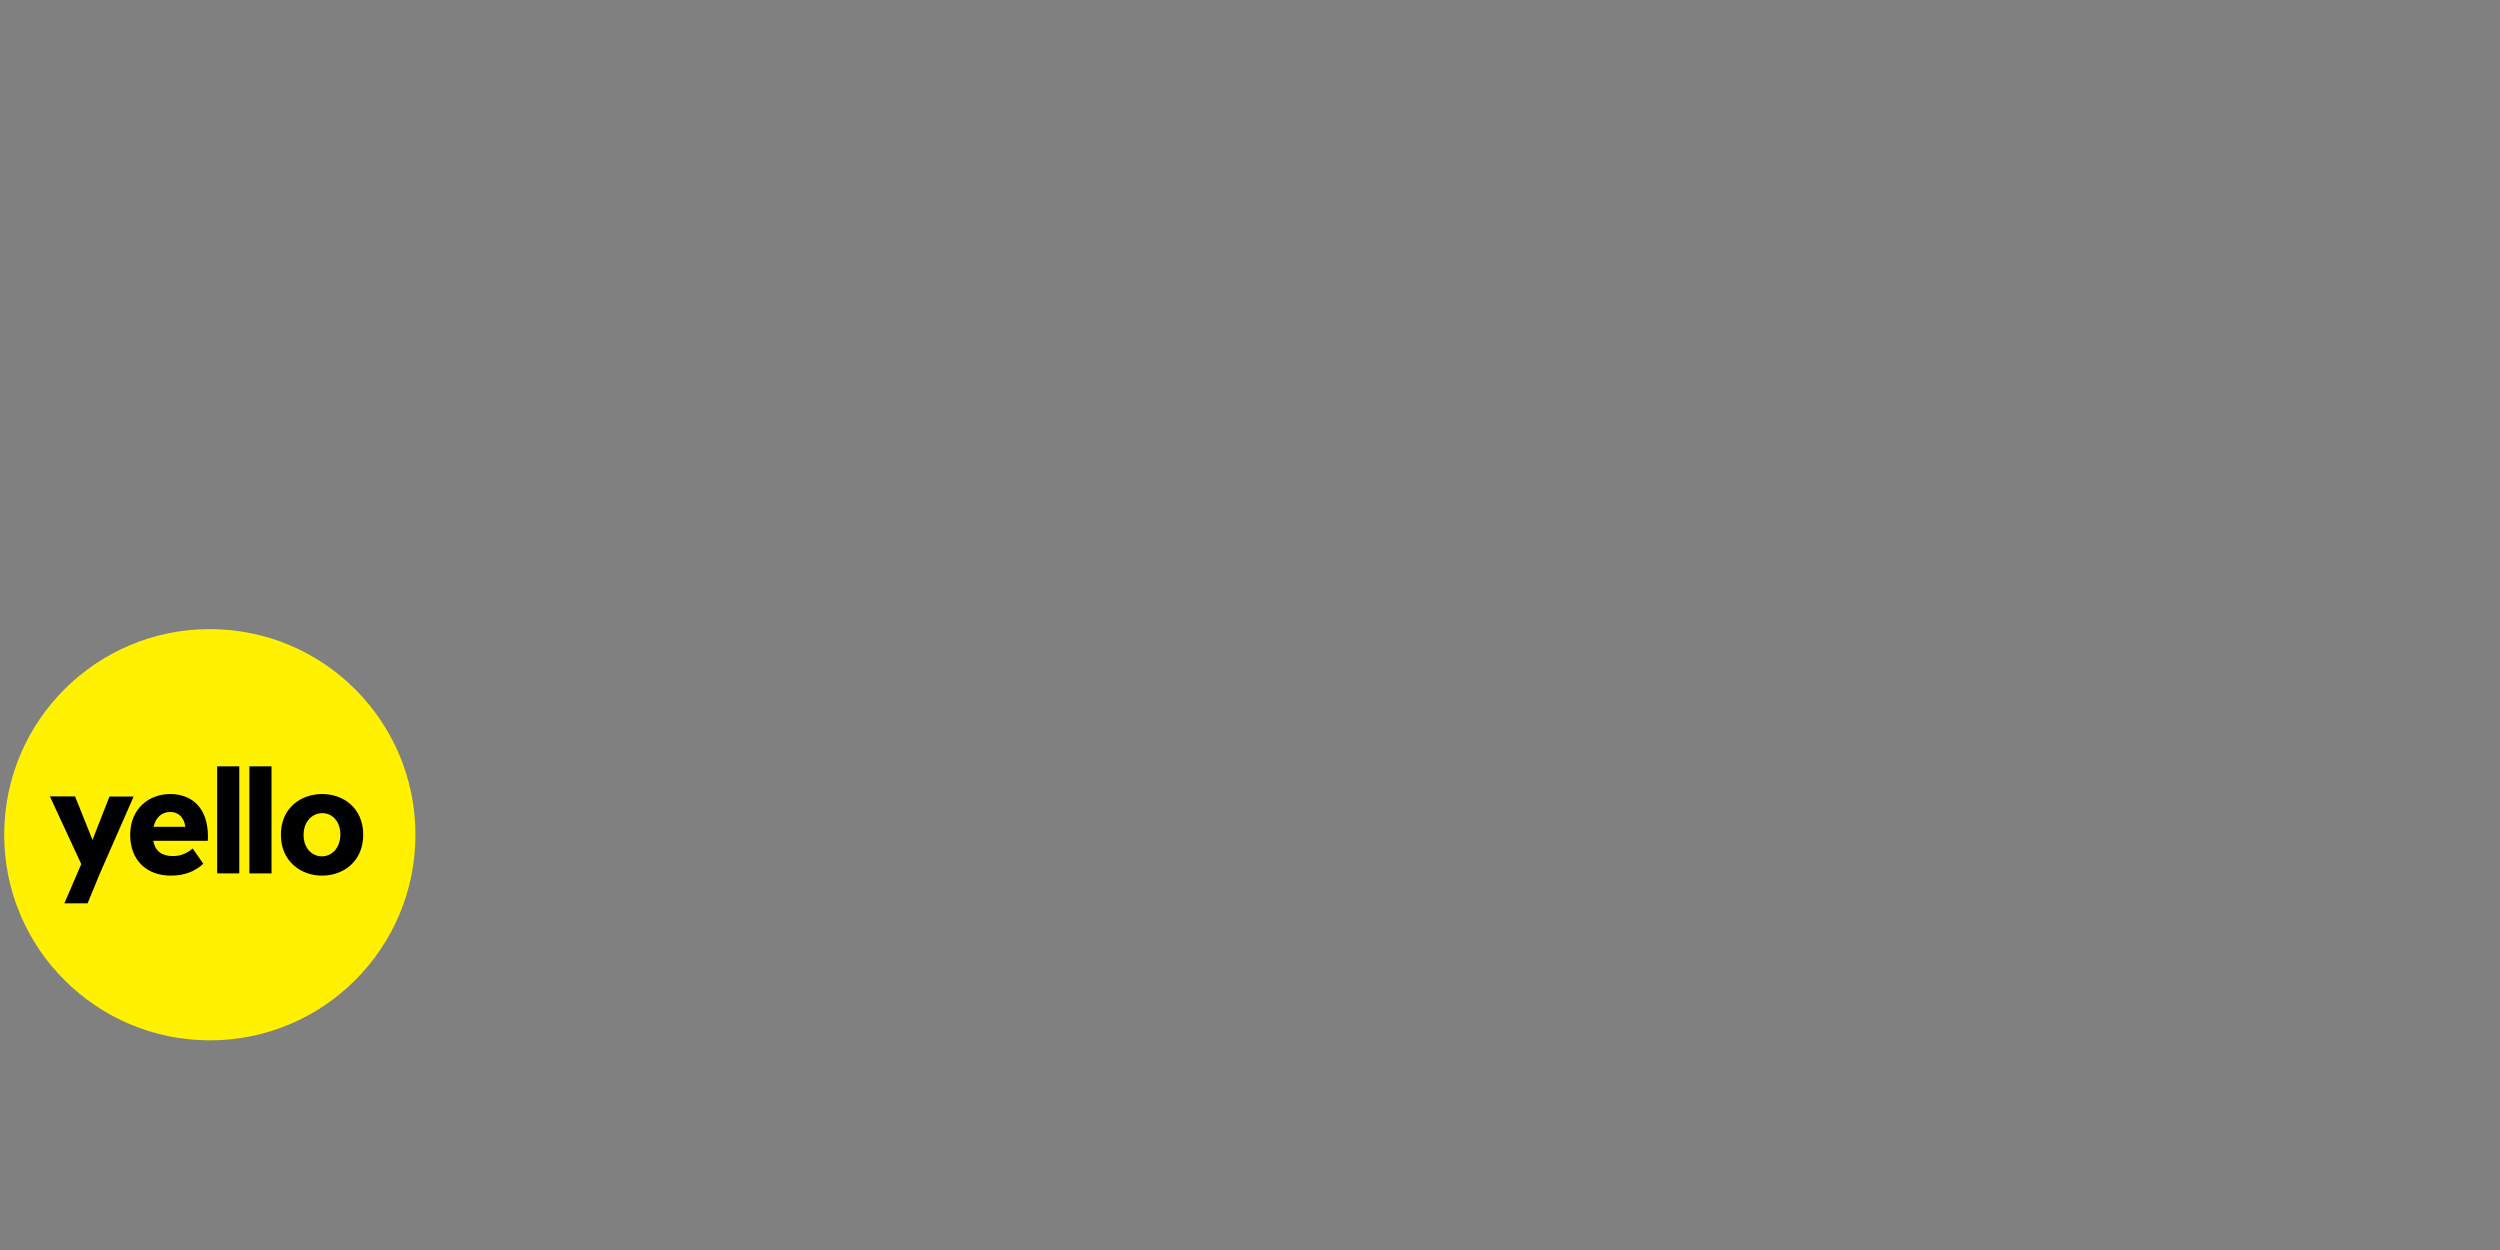 <?xml version="1.0" encoding="utf-8"?>
<!-- Generator: Adobe Illustrator 28.1.0, SVG Export Plug-In . SVG Version: 6.00 Build 0)  -->
<svg version="1.1" id="Ebene_1" xmlns="http://www.w3.org/2000/svg" xmlns:xlink="http://www.w3.org/1999/xlink" x="0px" y="0px"
	 viewBox="0 0 2800 1400" style="enable-background:new 0 0 2800 1400;" xml:space="preserve">
<rect x="0" y="0" width="2800" height="1400" fill="#808080" stroke="none"/>
<style type="text/css">
	.st0{fill:#FFF100;}
	.st1{fill-rule:evenodd;clip-rule:evenodd;}
</style>
<g>
	<path class="st0" d="M235,704.6L235,704.6c127.2,0,230.3,103.1,230.3,230.3l0,0c0,127.2-103.1,230.3-230.3,230.3l0,0
		C107.8,1165.1,4.7,1062,4.7,934.9l0,0C4.7,807.7,107.8,704.6,235,704.6z"/>
	<path class="st1" d="M268,858.3v119.9h-24.8V858.3H268L268,858.3z M232.9,936.9c0-32.2-18-47.6-42.4-47.6
		c-23.1,0-44.7,15.9-44.7,45.8c0,28.3,18.4,45.6,45.5,45.6c15.1,0,26.8-4.5,36.4-13.3l-11.9-17.1c-7,6-14.1,8.5-22.1,8.5
		c-12.3,0-19.8-5.4-22.1-17.1h61.1C232.9,940.2,232.9,938.5,232.9,936.9z M190.4,909.4c10.2,0,15.8,6.8,17.2,16.6H172
		C174.3,915.8,181,909.4,190.4,909.4z M103.6,940.7l-19.5-48.7H55.9L91,967.8l-18.9,43.9h26l13.8-33.5l37.8-86.1h-27.1L103.6,940.7z
		 M304.1,978.2V858.3h-24.8v119.9H304.1L304.1,978.2z M406.8,934.9c0,29.7-21.9,45.8-46.1,45.8c-23.7,0-46.1-15.9-46.1-45.8
		s22.1-45.6,46.4-45.6C384.4,889.3,406.8,904.9,406.8,934.9z M340,935.1c0,15.4,9.8,24,20.6,24c10.4,0,20.5-8.6,20.6-24.4
		c0-15.4-9.6-24-20.3-24C350.4,910.7,340,919.4,340,935.1z"/>
</g>
</svg>
